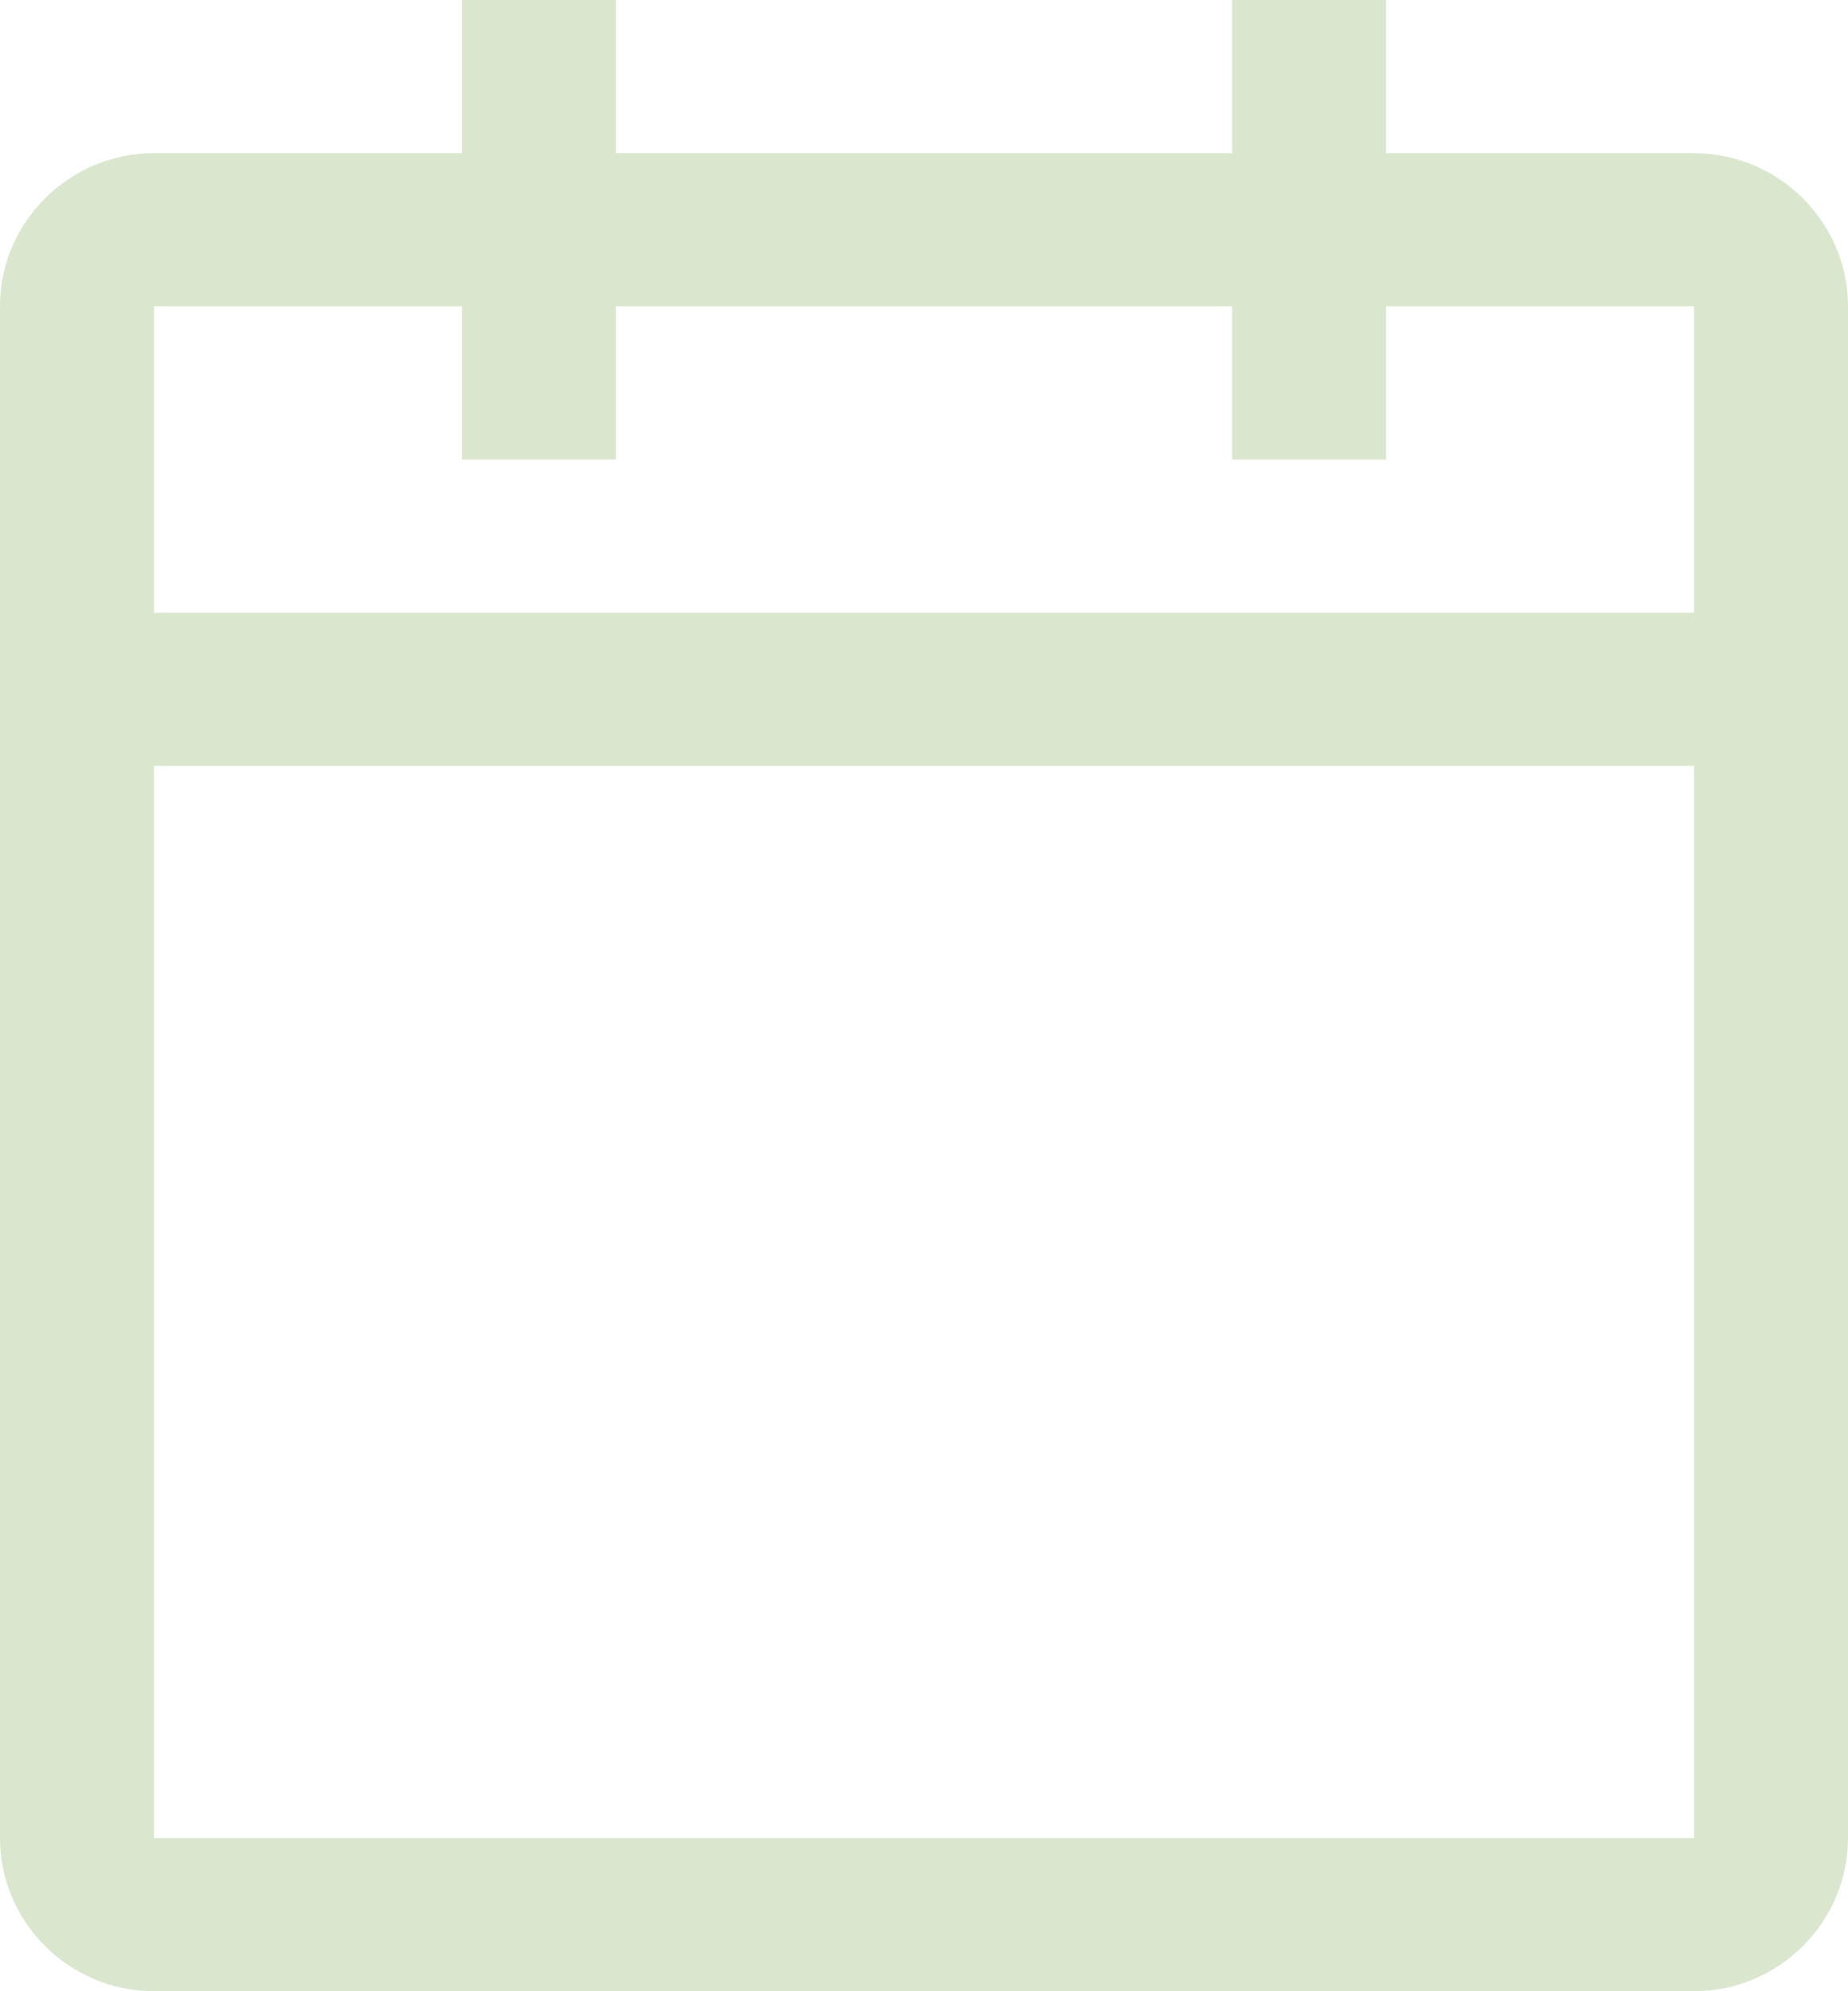 <svg width="13" height="14" viewBox="0 0 13 14" fill="none" xmlns="http://www.w3.org/2000/svg">
<path d="M11.917 1.077H9.75V0H8.667V1.077H4.333V0H3.25V1.077H1.083C0.487 1.077 0 1.562 0 2.154V12.923C0 13.515 0.487 14 1.083 14H11.917C12.512 14 13 13.515 13 12.923V2.154C13 1.562 12.512 1.077 11.917 1.077ZM11.917 12.923H1.083V5.385H11.917V12.923ZM11.917 4.308H1.083V2.154H3.25V3.231H4.333V2.154H8.667V3.231H9.75V2.154H11.917V4.308Z" fill="#DBE6CE"/>
</svg>
